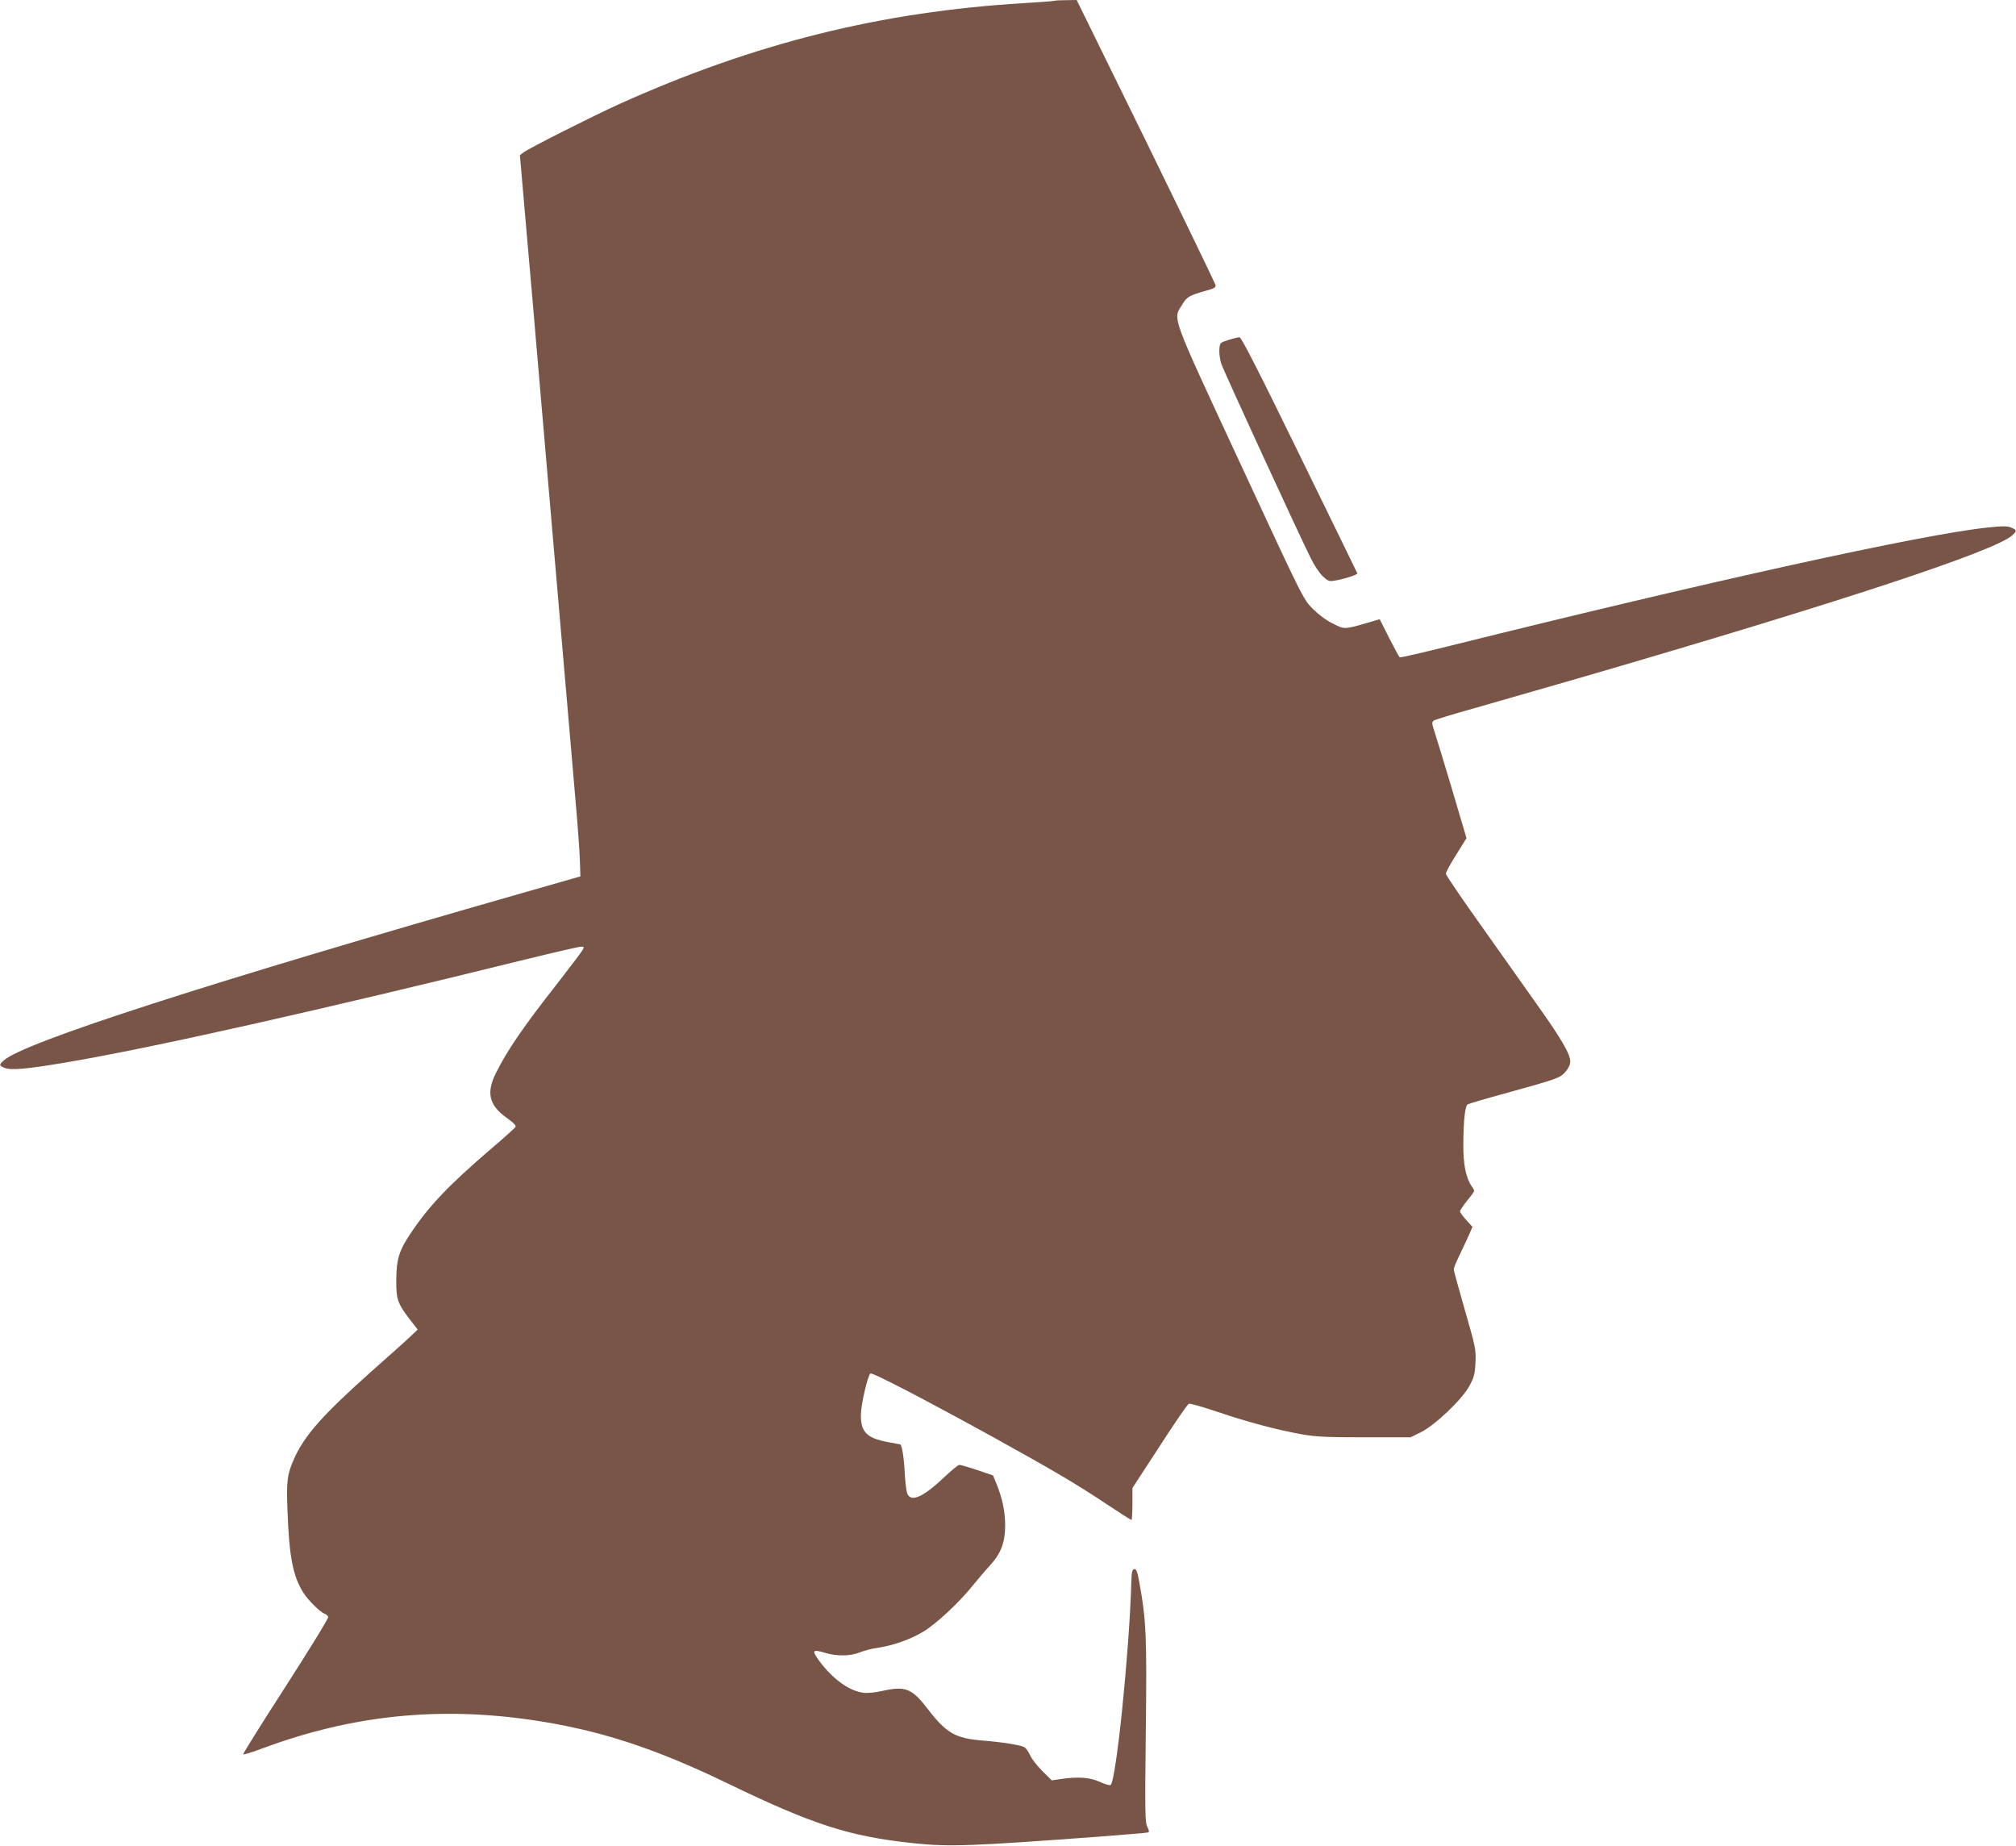 <?xml version="1.0" standalone="no"?>
<!DOCTYPE svg PUBLIC "-//W3C//DTD SVG 20010904//EN"
 "http://www.w3.org/TR/2001/REC-SVG-20010904/DTD/svg10.dtd">
<svg version="1.0" xmlns="http://www.w3.org/2000/svg"
 width="1280pt" height="1172pt" viewBox="0 0 1280 1172"
 preserveAspectRatio="xMidYMid meet">
<g transform="translate(0,1172) scale(0.1,-0.1)"
fill="#795548" stroke="none">
<path d="M6695 11715 c-5 -2 -93 -9 -195 -15 -906 -54 -1713 -255 -2569 -641
-167 -76 -575 -281 -609 -308 l-21 -16 39 -450 c22 -247 58 -664 80 -925 22
-261 54 -628 70 -815 16 -187 52 -605 80 -930 28 -324 64 -743 80 -930 17
-187 31 -383 32 -434 l3 -95 -360 -103 c-2004 -573 -3178 -952 -3302 -1066
-30 -27 -29 -32 7 -47 39 -16 144 -7 395 36 535 90 1608 331 2916 654 180 44
336 80 348 80 19 0 20 -3 11 -20 -6 -11 -76 -104 -156 -207 -220 -280 -321
-427 -394 -573 -64 -126 -46 -206 66 -286 44 -31 62 -50 57 -59 -5 -7 -75 -71
-158 -141 -262 -225 -389 -357 -505 -530 -76 -112 -93 -167 -94 -299 -1 -125
8 -151 91 -258 l45 -58 -41 -39 c-22 -22 -137 -124 -254 -228 -303 -270 -421
-402 -487 -547 -46 -102 -52 -142 -45 -329 11 -299 34 -422 102 -529 28 -45
108 -124 134 -132 9 -3 20 -12 23 -20 3 -8 -115 -200 -270 -441 -151 -234
-273 -429 -270 -432 3 -3 61 15 128 40 563 209 1114 266 1713 177 417 -62 766
-175 1230 -399 545 -264 777 -339 1185 -382 230 -24 361 -19 1195 43 154 12
286 23 293 25 10 3 9 11 -3 35 -15 28 -16 88 -10 608 7 606 3 702 -41 944 -13
71 -19 87 -33 85 -13 -3 -16 -18 -18 -83 -12 -430 -95 -1251 -131 -1287 -5 -5
-35 4 -68 19 -63 29 -140 35 -252 18 l-54 -8 -60 59 c-33 33 -68 78 -78 101
-10 23 -27 46 -37 51 -26 14 -142 32 -266 42 -172 14 -230 48 -348 202 -100
130 -141 146 -291 112 -39 -9 -90 -14 -114 -11 -90 10 -196 86 -282 202 -50
69 -45 76 39 51 72 -22 160 -20 217 3 26 11 79 25 117 30 95 14 206 53 287
102 79 47 225 182 311 289 34 41 84 101 113 132 70 76 96 147 96 254 0 85 -17
169 -54 261 l-23 56 -100 34 c-54 18 -106 33 -114 33 -7 0 -48 -33 -90 -73
-138 -131 -214 -166 -240 -111 -6 14 -14 76 -17 138 -5 96 -18 176 -29 176 -2
0 -37 7 -79 15 -134 25 -172 65 -170 175 1 64 42 242 60 260 10 10 336 -160
789 -409 365 -202 527 -297 706 -417 86 -57 159 -104 163 -104 3 0 6 46 6 101
l0 102 172 264 c94 146 178 268 186 271 8 3 89 -20 181 -51 190 -65 392 -118
542 -144 84 -15 161 -18 394 -18 l291 0 65 32 c92 46 263 209 309 295 29 54
35 75 38 148 4 82 1 96 -67 332 -39 135 -71 252 -71 260 0 7 16 47 36 88 20
41 47 99 60 128 l23 53 -39 43 c-22 24 -40 49 -40 55 0 7 20 37 45 68 25 30
45 58 45 62 0 3 -6 16 -14 27 -39 55 -56 141 -55 271 1 153 11 242 28 252 7 4
114 36 239 70 333 92 347 97 382 137 19 23 30 45 30 65 0 47 -57 145 -213 364
-78 111 -240 338 -359 507 -120 168 -218 313 -218 321 0 9 29 63 66 121 l65
105 -91 308 c-51 169 -101 335 -112 368 -17 52 -18 60 -5 70 9 6 125 42 259
79 133 38 443 127 688 198 1636 476 2621 801 2727 900 30 28 29 33 -8 49 -25
10 -54 10 -148 0 -410 -42 -1774 -343 -3406 -749 -176 -44 -323 -78 -328 -75
-4 2 -34 58 -67 123 l-60 119 -67 -20 c-159 -46 -155 -46 -230 -8 -42 20 -91
57 -128 94 -60 60 -60 60 -459 920 -448 965 -430 915 -370 1011 31 51 44 58
157 90 46 12 57 20 55 34 -2 9 -201 421 -442 914 l-440 896 -65 -1 c-36 0 -70
-2 -76 -4z"/>
<path d="M7800 9562 c-55 -18 -55 -18 -58 -61 -2 -24 4 -65 12 -90 15 -46 499
-1098 570 -1238 19 -40 52 -89 72 -109 32 -31 42 -36 73 -31 56 8 152 38 149
47 -2 4 -167 344 -368 754 -253 519 -369 746 -380 745 -8 0 -40 -8 -70 -17z"/>
</g>
</svg>
